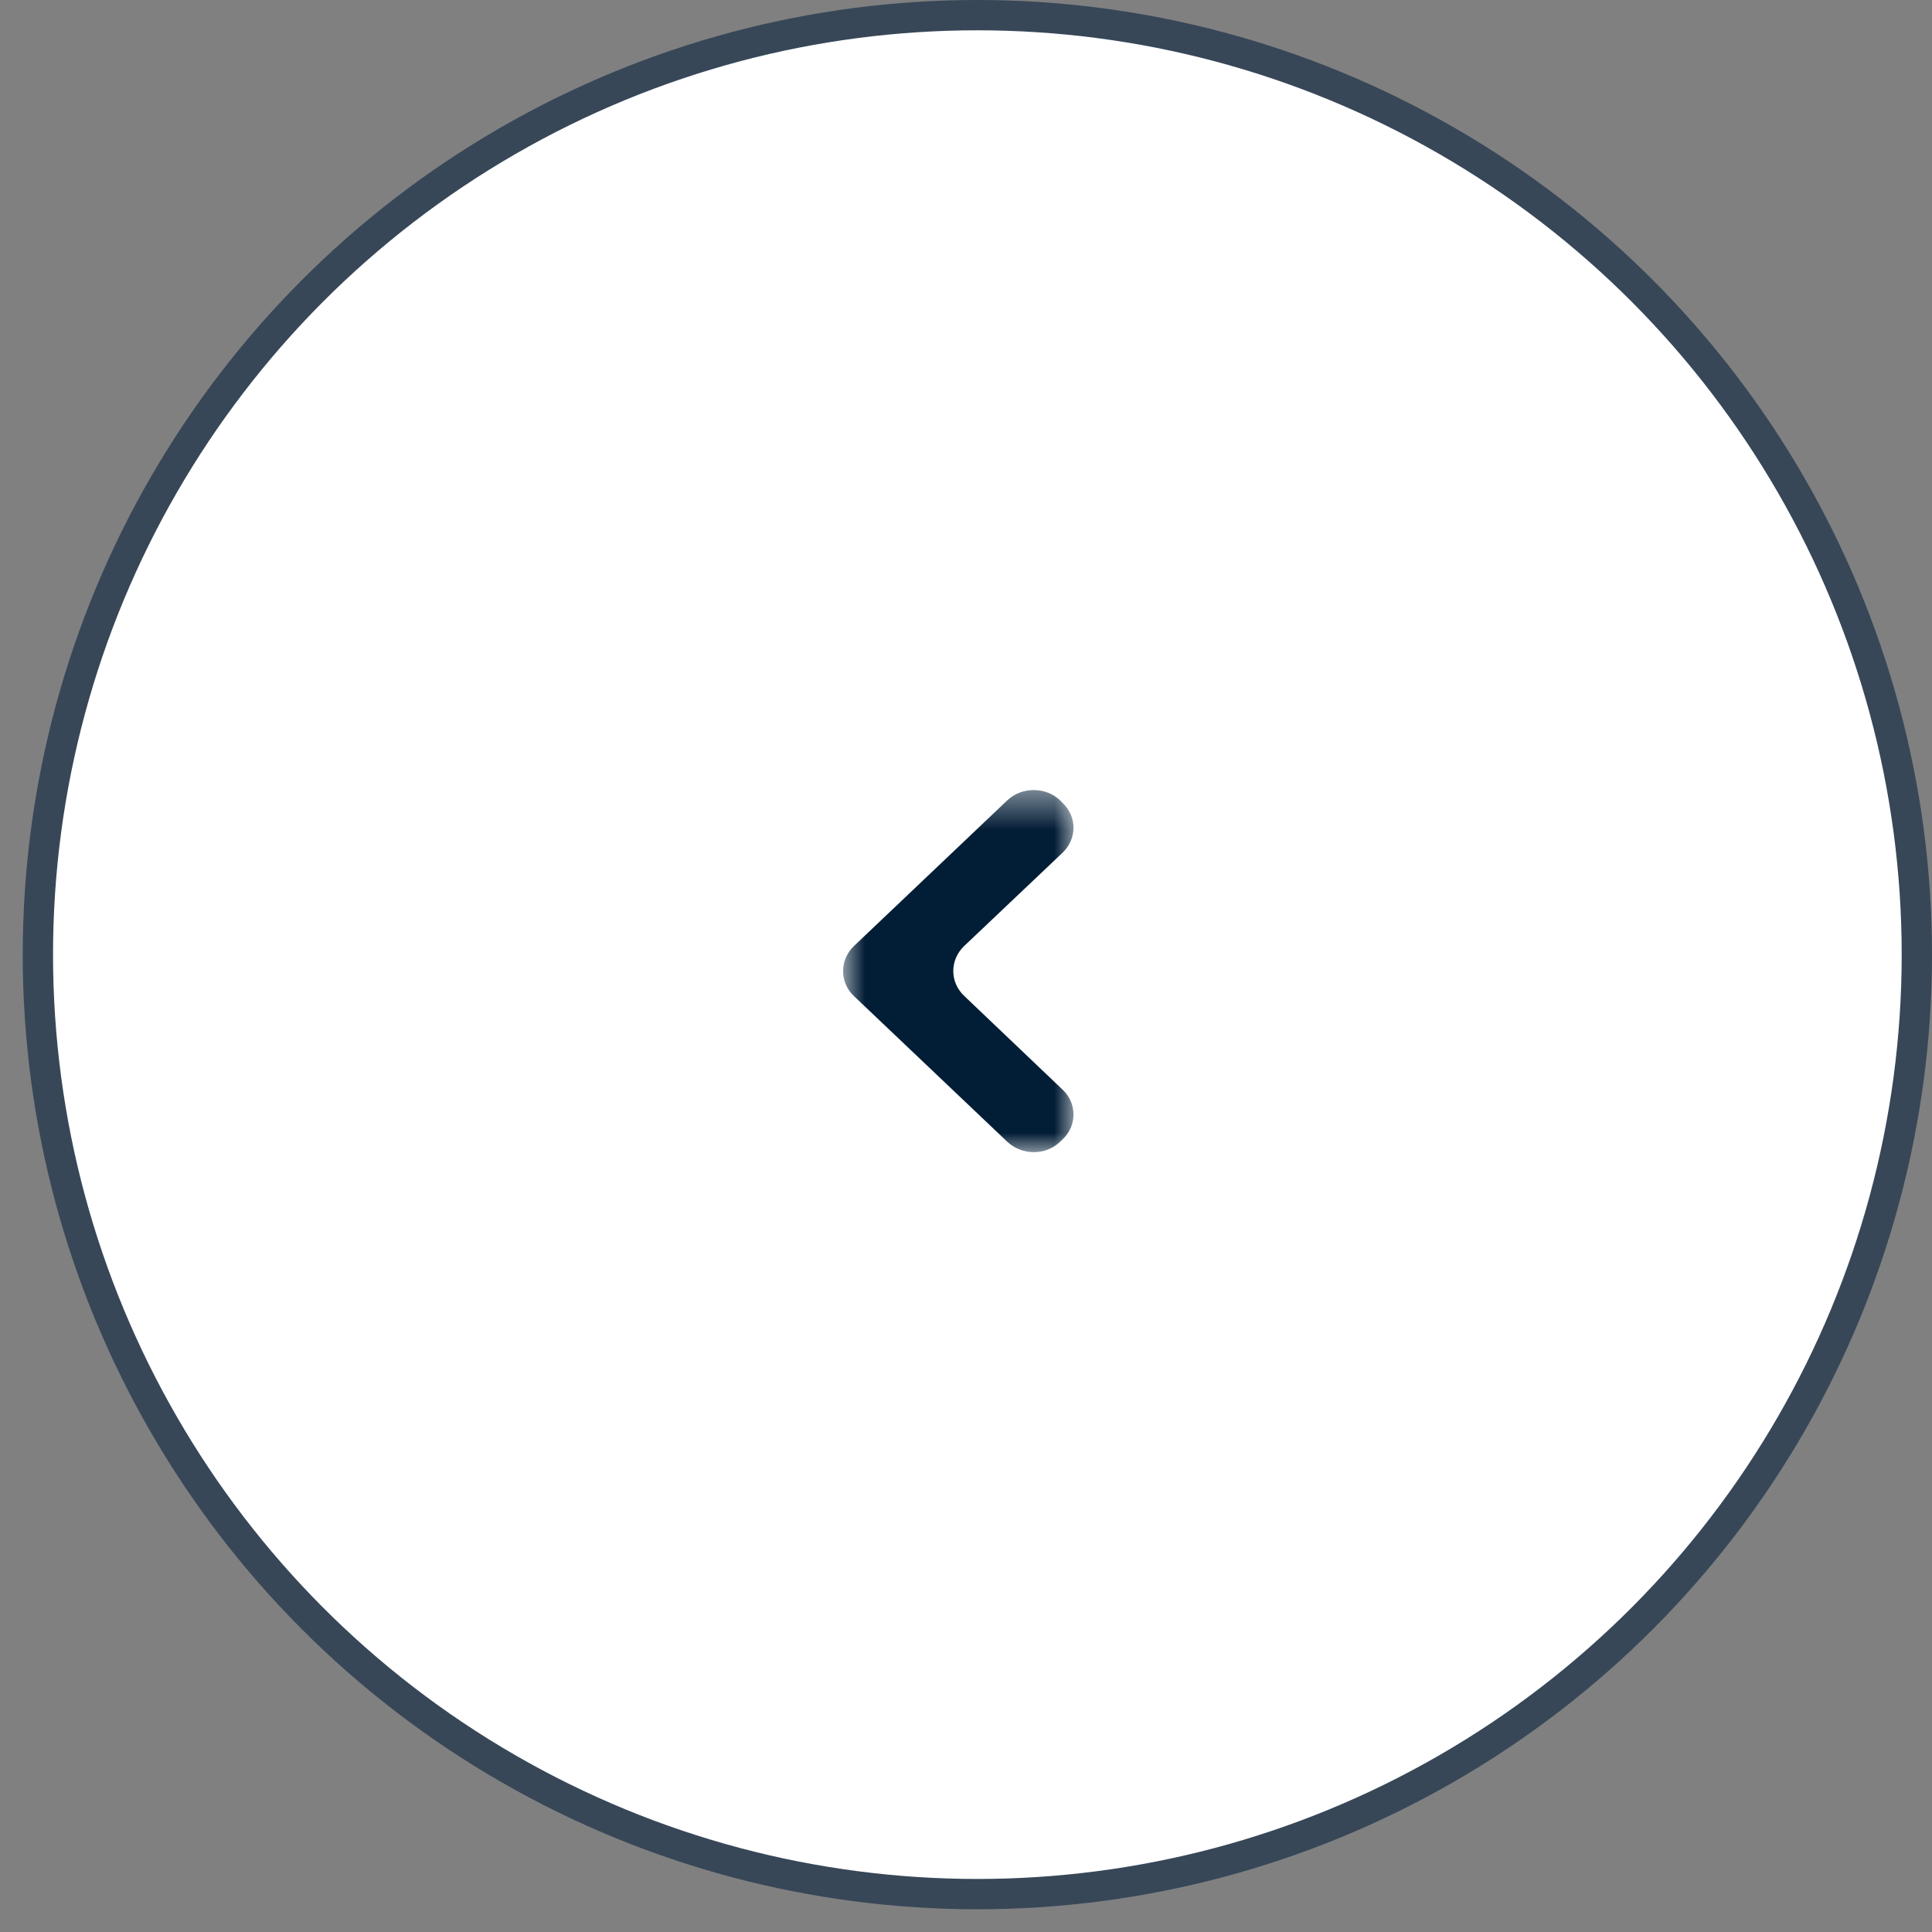 <?xml version="1.0" encoding="UTF-8"?>
<svg xmlns="http://www.w3.org/2000/svg" xmlns:xlink="http://www.w3.org/1999/xlink" width="51px" height="51px" viewBox="0 0 51 51" version="1.1">
  <rect x="0" y="0" width="51" height="51" fill="#808080" stroke="none"/>
  <title>9C219980-F5E5-4DCA-A5D9-A651F3F45E17</title>
  <defs>
    <polygon id="path-1" points="0 7.40924563e-14 9.559 7.40924563e-14 9.559 6.083 0 6.083"></polygon>
  </defs>
  <g id="Page-1" stroke="none" stroke-width="1" fill="none" fill-rule="evenodd">
    <g id="HOMEPAGE" transform="translate(-73, -4503)">
      <g id="Group-6-Copy-14" transform="translate(98.5, 4528.5) scale(-1, 1) translate(-98.5, -4528.5) translate(73, 4503)">
        <g id="Group" transform="translate(0, -0)">
          <circle id="Oval-Copy" stroke="#374758" stroke-width="0.8" fill="#FFFFFF" transform="translate(25.2, 25.2) scale(1, -1) translate(-25.2, -25.2) " cx="25.2" cy="25.2" r="24.8"></circle>
          <g id="Group-3" transform="translate(26.162, 25.414) rotate(-90) translate(-26.162, -25.414) translate(21.162, 21.914)">
            <mask id="mask-2" fill="white">
              <use xlink:href="#path-1"></use>
            </mask>
            <g id="Clip-2"></g>
            <path d="M5.441,5.796 L9.288,1.747 C9.649,1.364 9.649,0.737 9.288,0.355 L9.222,0.292 C8.861,-0.096 8.274,-0.096 7.907,0.286 L5.441,2.887 C5.074,3.27 4.481,3.27 4.12,2.881 L1.648,0.286 C1.287,-0.096 0.694,-0.096 0.333,0.292 L0.273,0.355 C-0.094,0.737 -0.088,1.364 0.273,1.747 L4.12,5.796 C4.481,6.178 5.074,6.178 5.441,5.796" id="Fill-1" fill="#021D36" mask="url(#mask-2)"></path>
          </g>
        </g>
      </g>
    </g>
  </g>
</svg>
